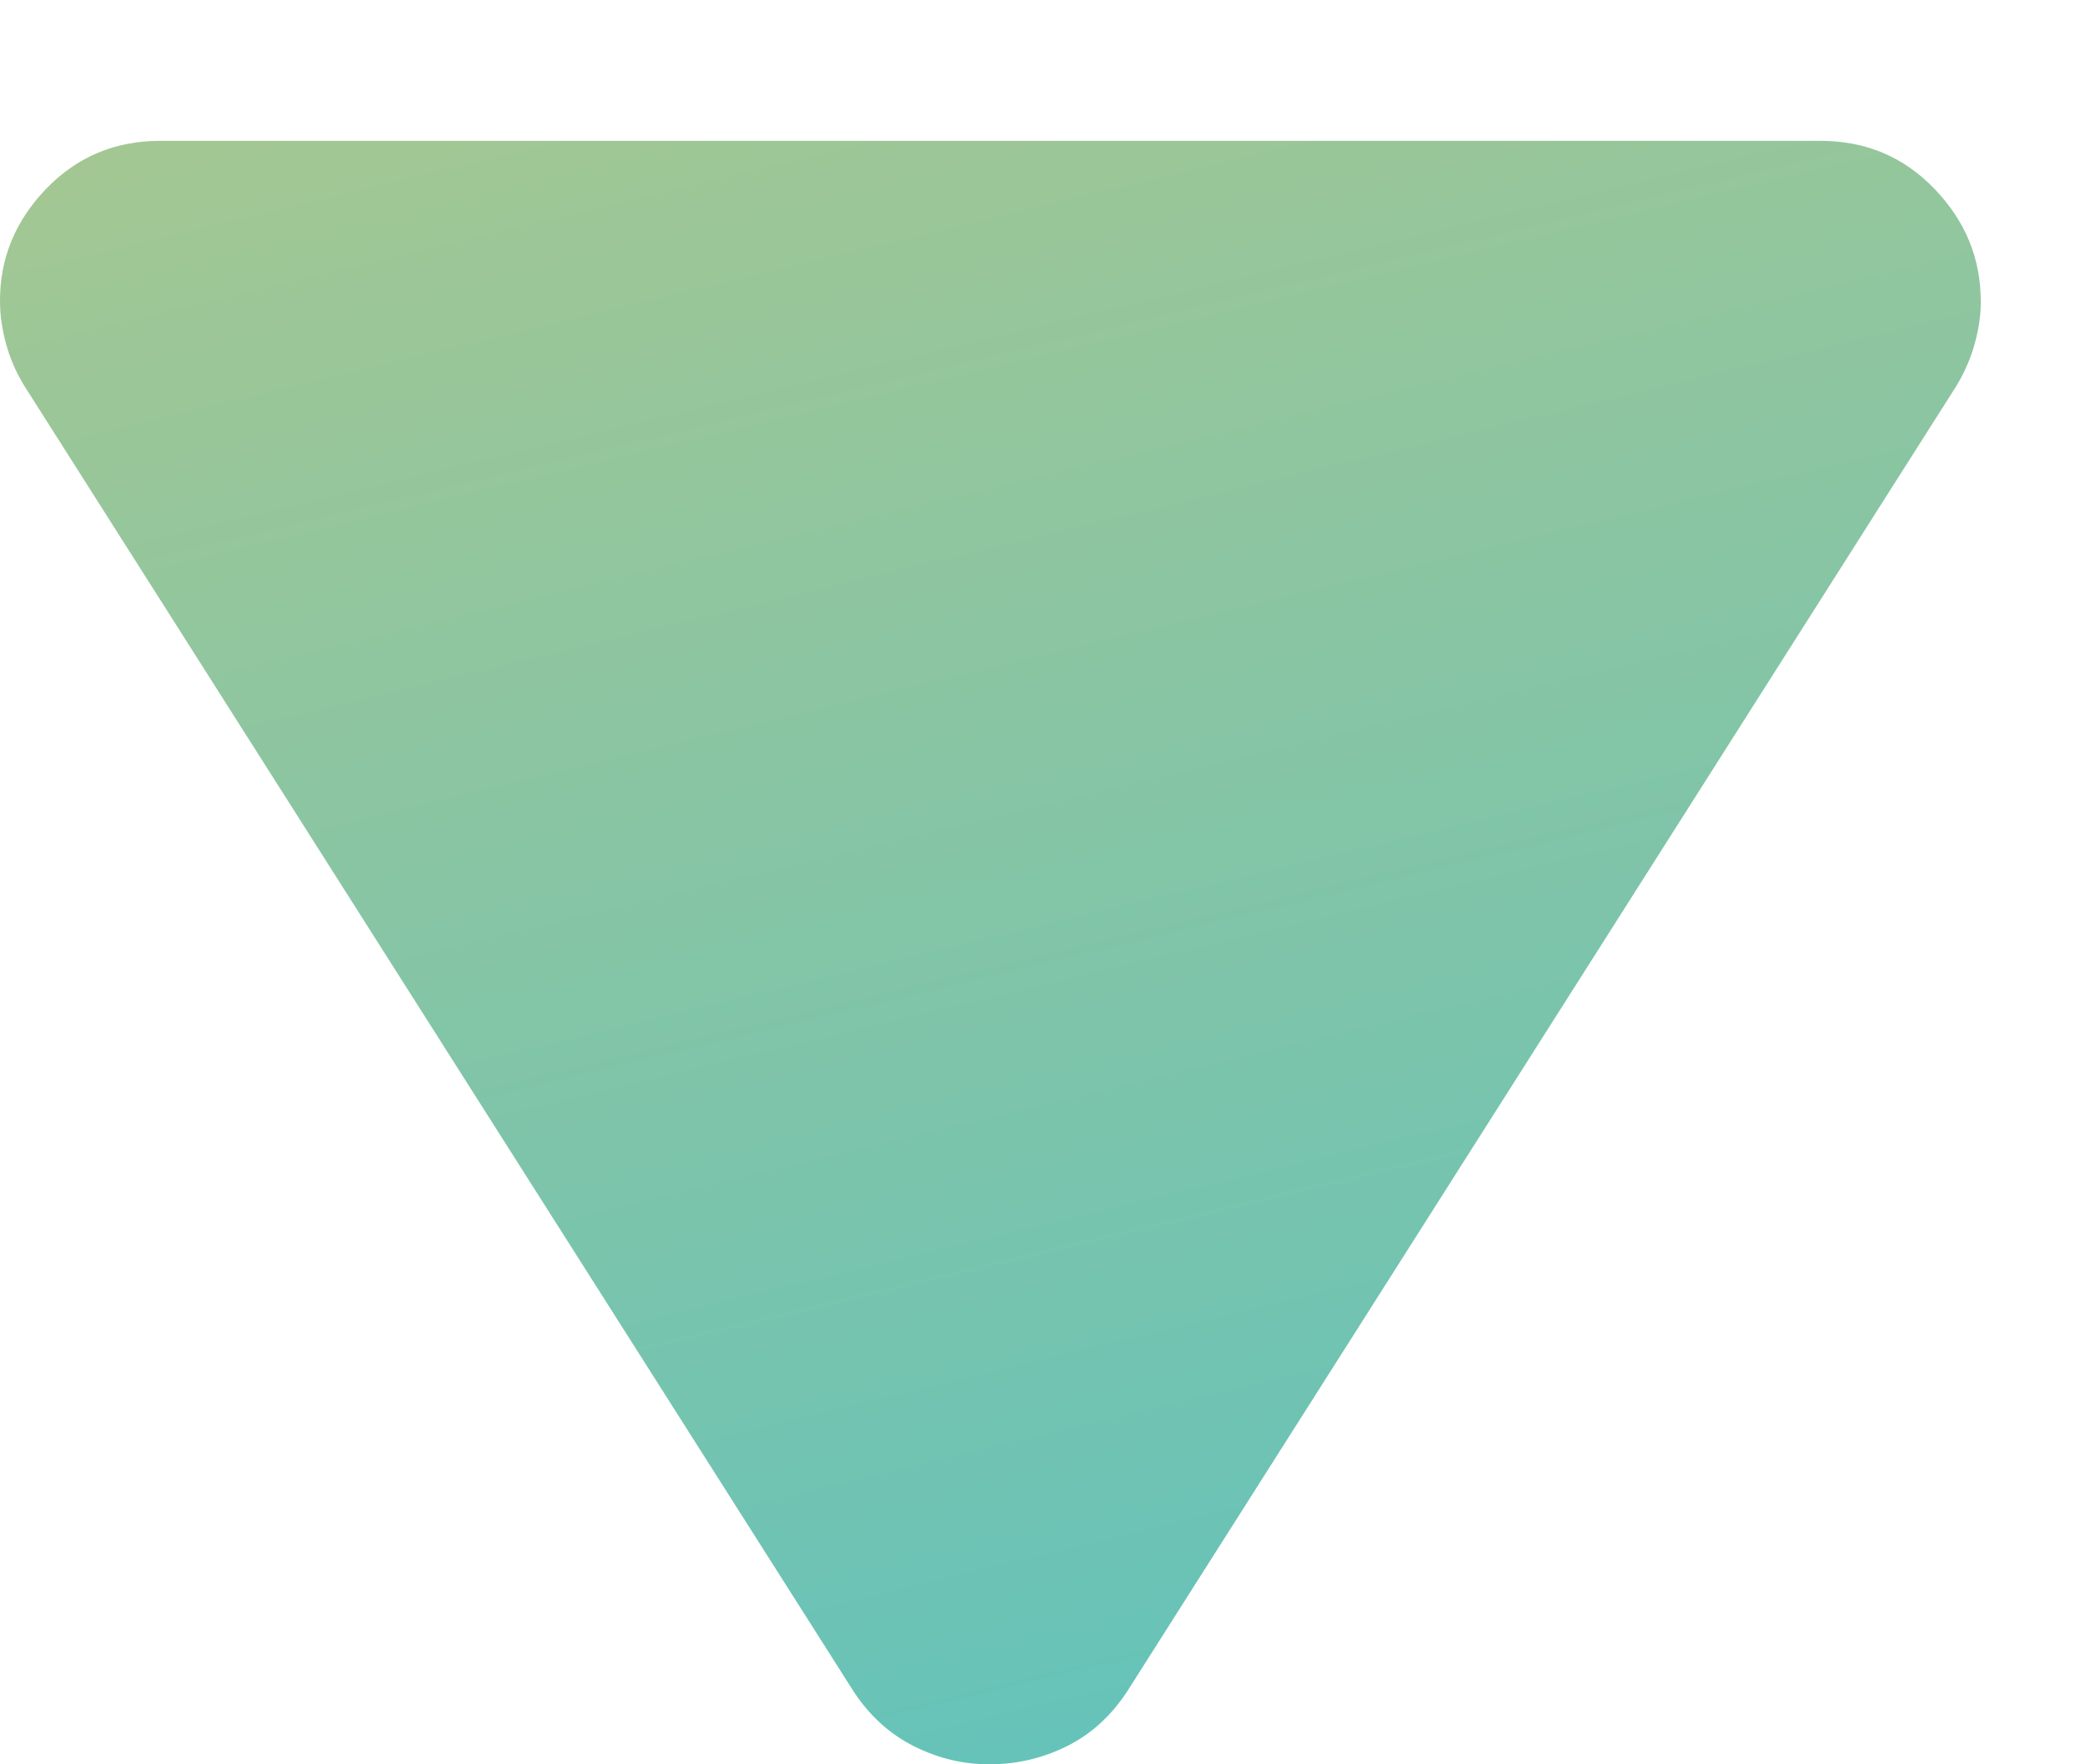 <svg xmlns="http://www.w3.org/2000/svg" fill="none" viewBox="0 0 13 11" height="11" width="13">
<path fill="url(#paint0_linear_2437_1170)" d="M11.35 0.878L1 0.878C0.717 0.878 0.479 0.978 0.287 1.178C0.095 1.378 -0.001 1.611 3.47213e-06 1.878C3.47312e-06 1.961 0.012 2.049 0.037 2.141C0.062 2.233 0.099 2.32 0.15 2.403L5.325 10.55C5.425 10.7 5.55 10.813 5.7 10.888C5.85 10.963 6.008 11.001 6.175 11C6.342 10.999 6.5 10.962 6.65 10.888C6.8 10.814 6.925 10.701 7.025 10.55L12.2 2.403C12.25 2.319 12.288 2.232 12.313 2.141C12.338 2.049 12.351 1.962 12.35 1.878C12.35 1.611 12.254 1.378 12.062 1.178C11.87 0.978 11.633 0.878 11.35 0.878Z"></path>
<defs>
<linearGradient gradientUnits="userSpaceOnUse" y2="13.253" x2="2.976" y1="0.88" x1="1.11501e-06" id="paint0_linear_2437_1170">
<stop stop-color="#A4C792"></stop>
<stop stop-color="#5EC2BE" offset="1"></stop>
</linearGradient>
</defs>
</svg>
